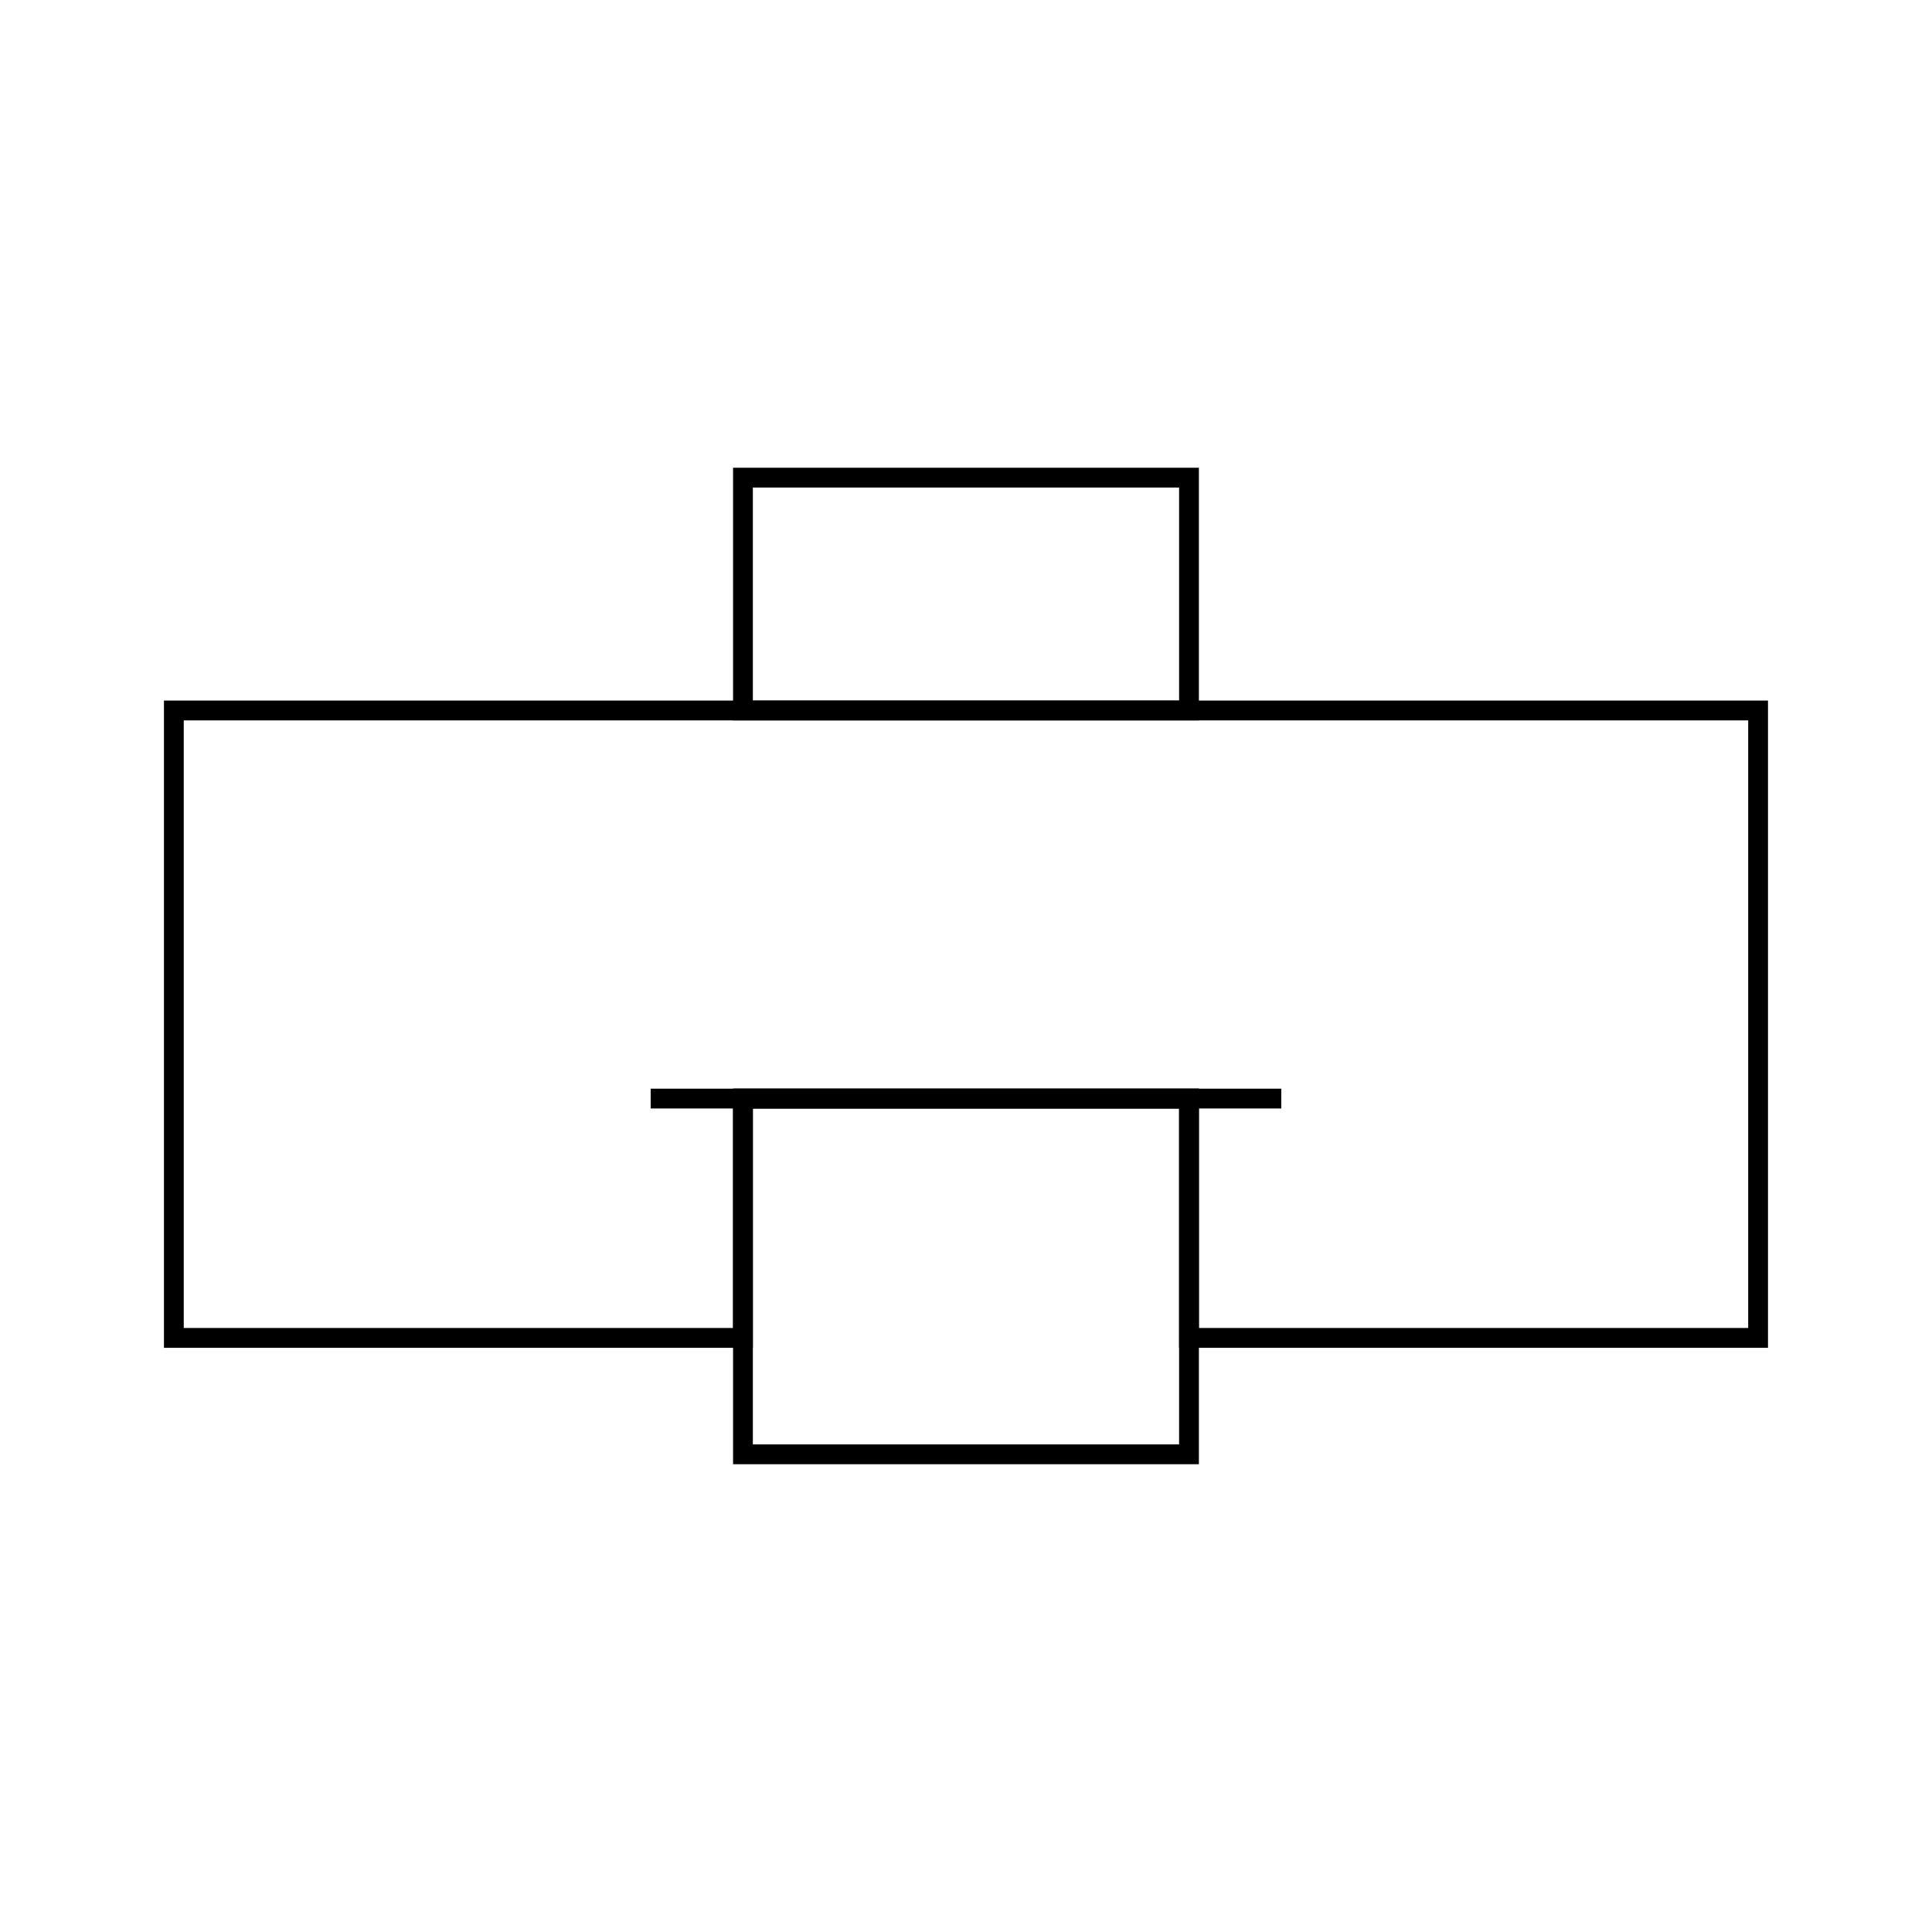 <?xml version="1.0" encoding="UTF-8"?>
<!-- Uploaded to: ICON Repo, www.iconrepo.com, Generator: ICON Repo Mixer Tools -->
<svg width="800px" height="800px" version="1.1" viewBox="144 144 512 512" xmlns="http://www.w3.org/2000/svg">
 <g fill="none" stroke="#000000">
  <path transform="matrix(5.248 0 0 5.248 148.09 148.09)" d="m32.078 54.696h31.844"/>
  <path transform="matrix(5.248 0 0 5.248 148.09 148.09)" d="m88 35.099h-80v31.682h28.738v-12.085h22.524v12.085h28.738z"/>
  <path transform="matrix(5.248 0 0 5.248 148.09 148.09)" d="m36.738 66.781v5.879h22.524v-5.879"/>
  <path transform="matrix(5.248 0 0 5.248 148.09 148.09)" d="m59.262 66.781v-12.085h-22.524v12.085"/>
  <path transform="matrix(5.248 0 0 5.248 148.09 148.09)" d="m36.738 23.34h22.524v11.759h-22.524z"/>
 </g>
</svg>
